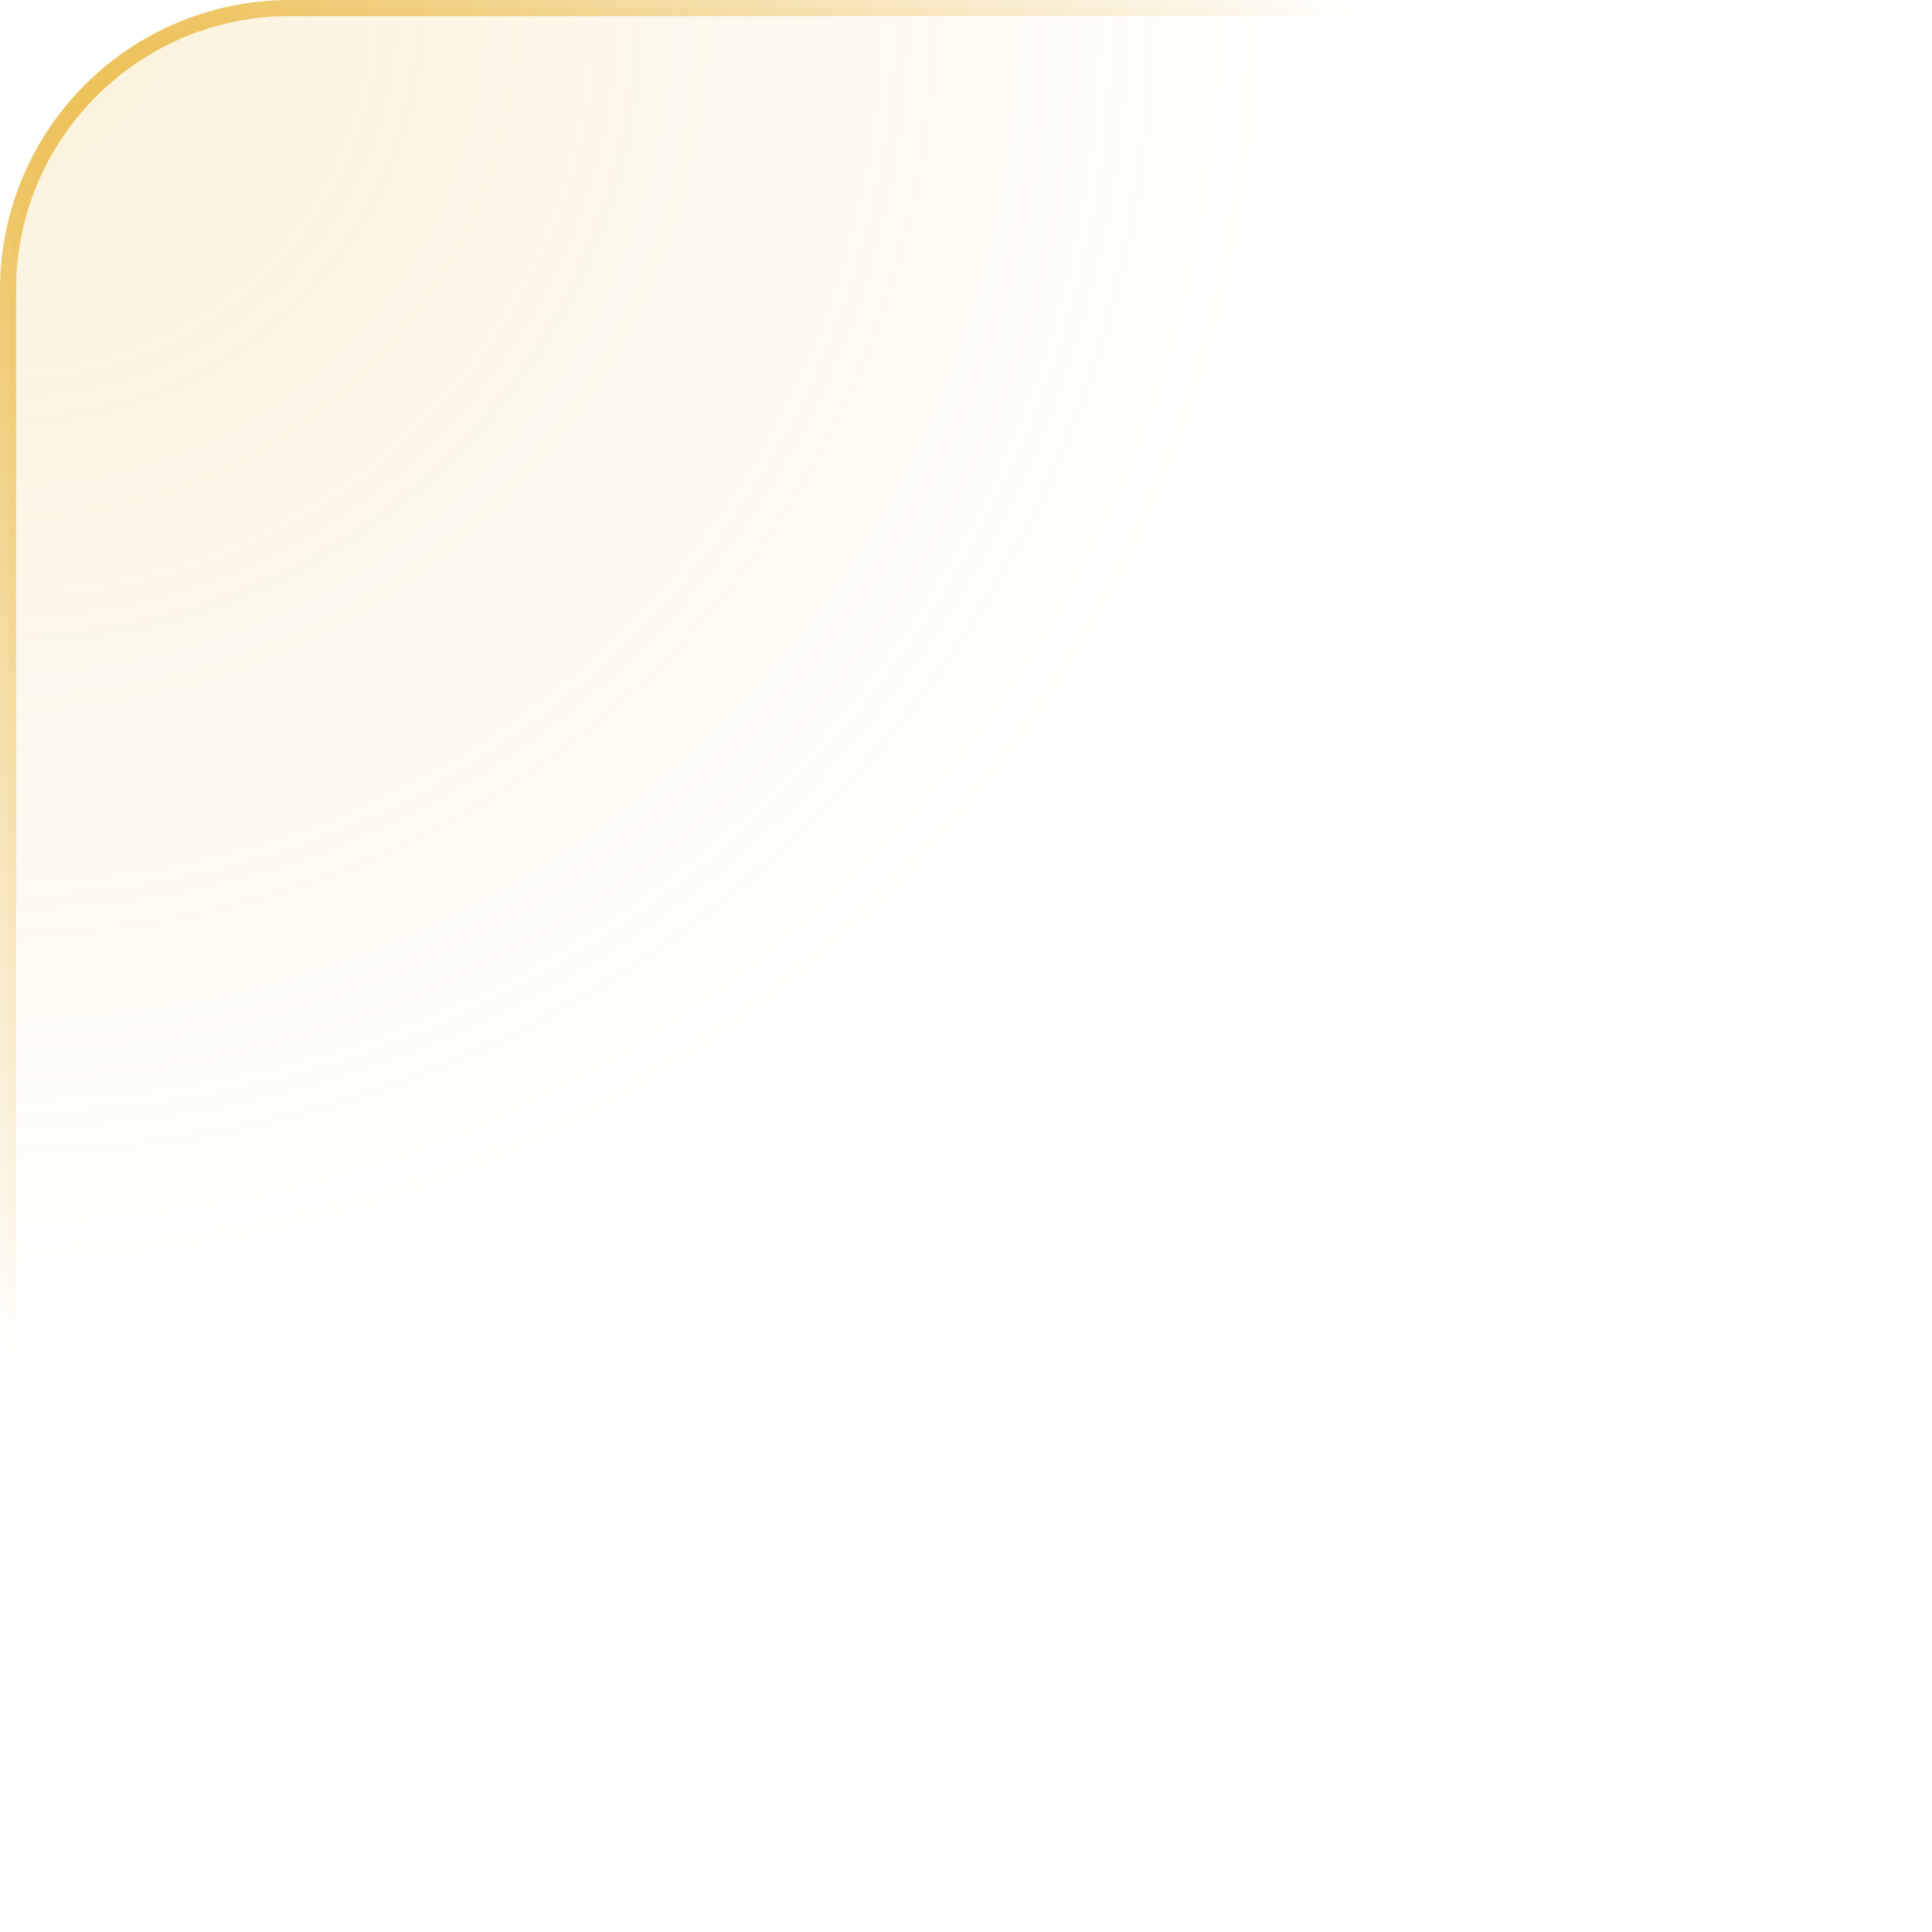 <svg width="120" height="120" viewBox="0 0 120 120" fill="none" xmlns="http://www.w3.org/2000/svg">
<path d="M18 0.5H119.5V119.5H0.5V18C0.5 8.335 8.335 0.5 18 0.5Z" fill="url(#paint0_radial_9049_107211)" fill-opacity="0.2" stroke="url(#paint1_radial_9049_107211)"/>
<defs>
<radialGradient id="paint0_radial_9049_107211" cx="0" cy="0" r="1" gradientUnits="userSpaceOnUse" gradientTransform="rotate(45) scale(86.267)">
<stop stop-color="#EBBC4B"/>
<stop offset="1" stop-color="#EBBC4B" stop-opacity="0"/>
</radialGradient>
<radialGradient id="paint1_radial_9049_107211" cx="0" cy="0" r="1" gradientUnits="userSpaceOnUse" gradientTransform="rotate(45) scale(84.853)">
<stop stop-color="#EBBC4B"/>
<stop offset="1" stop-color="#EBBC4B" stop-opacity="0"/>
</radialGradient>
</defs>
</svg>
